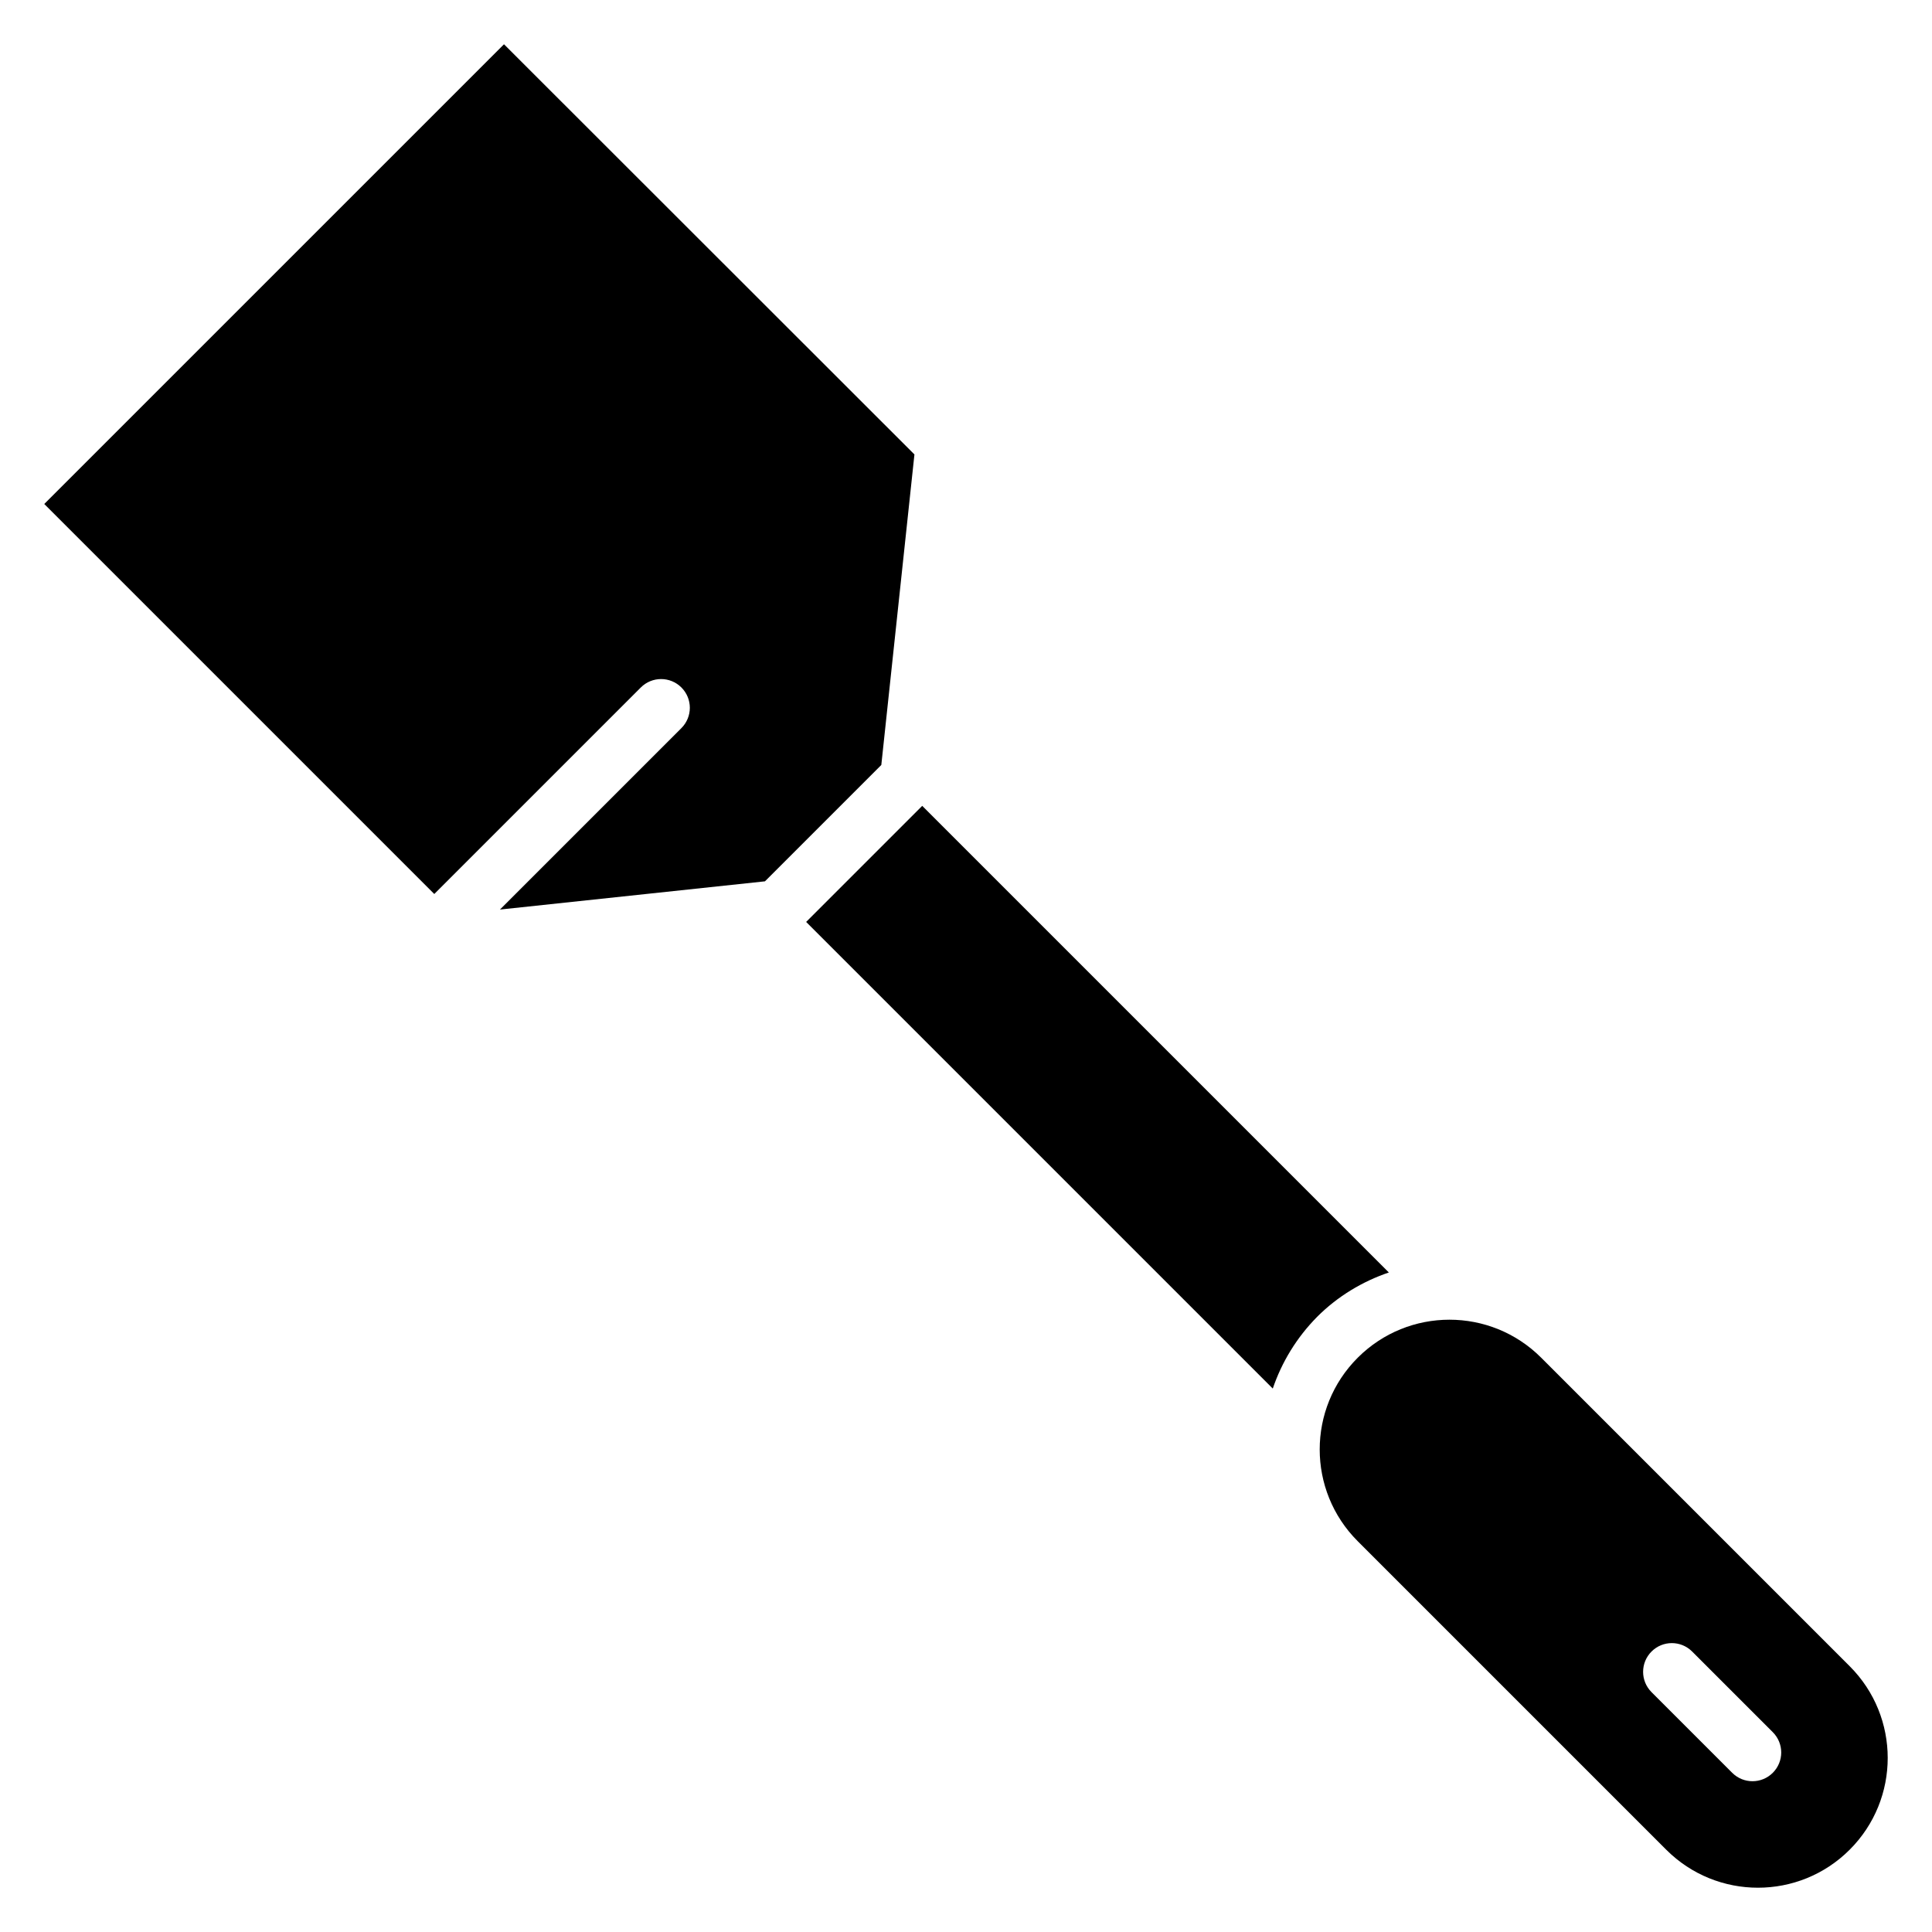 <?xml version="1.0" encoding="UTF-8"?>
<!-- Uploaded to: ICON Repo, www.iconrepo.com, Generator: ICON Repo Mixer Tools -->
<svg fill="#000000" width="800px" height="800px" version="1.1" viewBox="144 144 512 512" xmlns="http://www.w3.org/2000/svg">
 <g>
  <path d="m512.06 481.22-123.66-123.66-30.762 30.762 123.66 123.66c2.367-6.945 6.258-13.434 11.754-19.008 5.496-5.496 12.062-9.387 19.008-11.754z"/>
  <path d="m155.73 277.56 103.36 103.36 54.73-54.73c2.977-2.977 7.785-2.977 10.762 0 2.977 2.977 2.977 7.785 0 10.762l-48.09 48.09 70.227-7.481 30.84-30.84 8.777-82.289-108.77-108.7z"/>
  <path d="m503.81 503.81c-13.434 13.434-13.434 35.191 0 48.625l81.754 81.754c13.434 13.434 35.191 13.434 48.625 0s13.434-35.191 0-48.625l-81.754-81.754c-13.434-13.434-35.188-13.434-48.625 0zm110 99.238c2.977 2.977 2.977 7.785 0 10.762s-7.785 2.977-10.762 0l-21.375-21.375c-2.977-2.977-2.977-7.785 0-10.762 2.977-2.977 7.785-2.977 10.762 0z"/>
 </g>
</svg>
